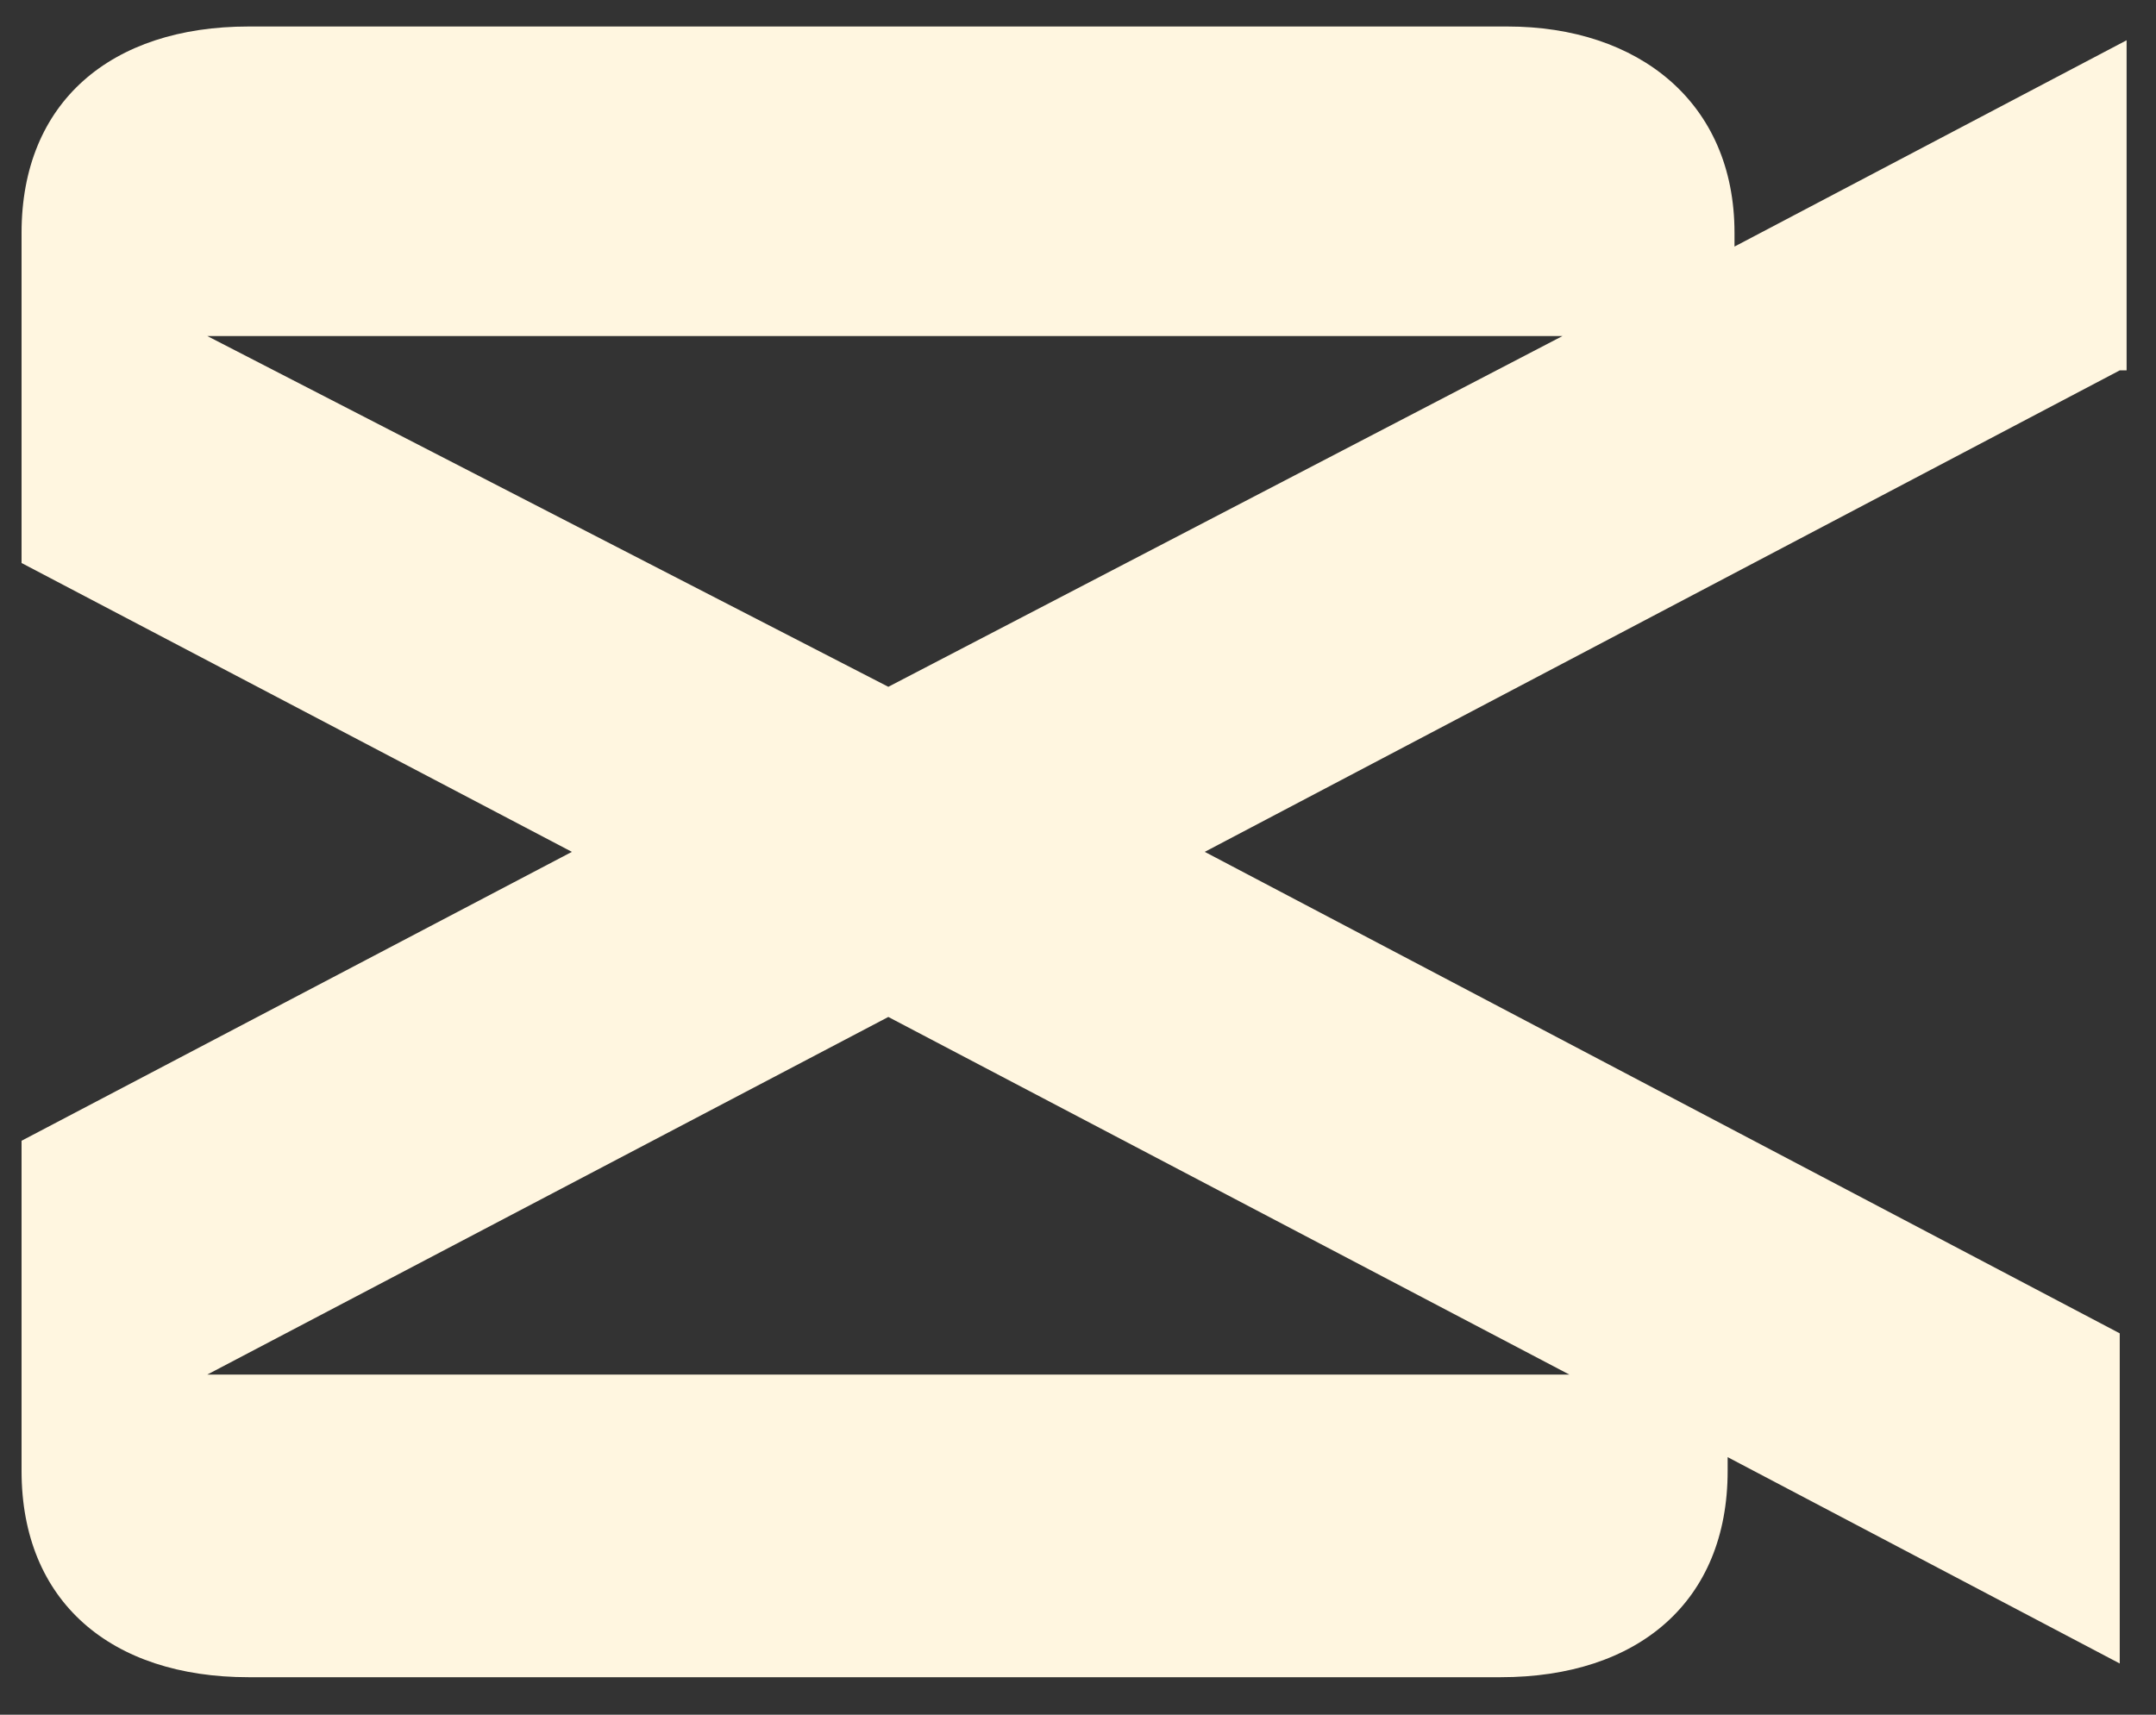 <svg width="44" height="35" viewBox="0 0 44 35" fill="none" xmlns="http://www.w3.org/2000/svg">
<rect x="0" y="0" width="44" height="35" fill="#333333" stroke="none"/>
<path d="M43.4 7.56V0.822L35.398 5.033V4.753C35.398 2.085 33.432 0.541 30.765 0.541H5.073C2.265 0.541 0.44 2.085 0.44 4.753V11.492L11.671 17.388L0.44 23.285V30.024C0.44 32.691 2.265 34.235 5.073 34.235H30.625C33.432 34.235 35.258 32.691 35.258 30.024V29.743L43.26 33.955V27.216L24.587 17.388L43.26 7.56H43.4ZM18.129 20.758L32.028 28.058H4.23L18.129 20.758ZM31.888 6.859L18.129 14.019L4.23 6.859H31.888Z" fill="#FFF6E0"/>
</svg>
